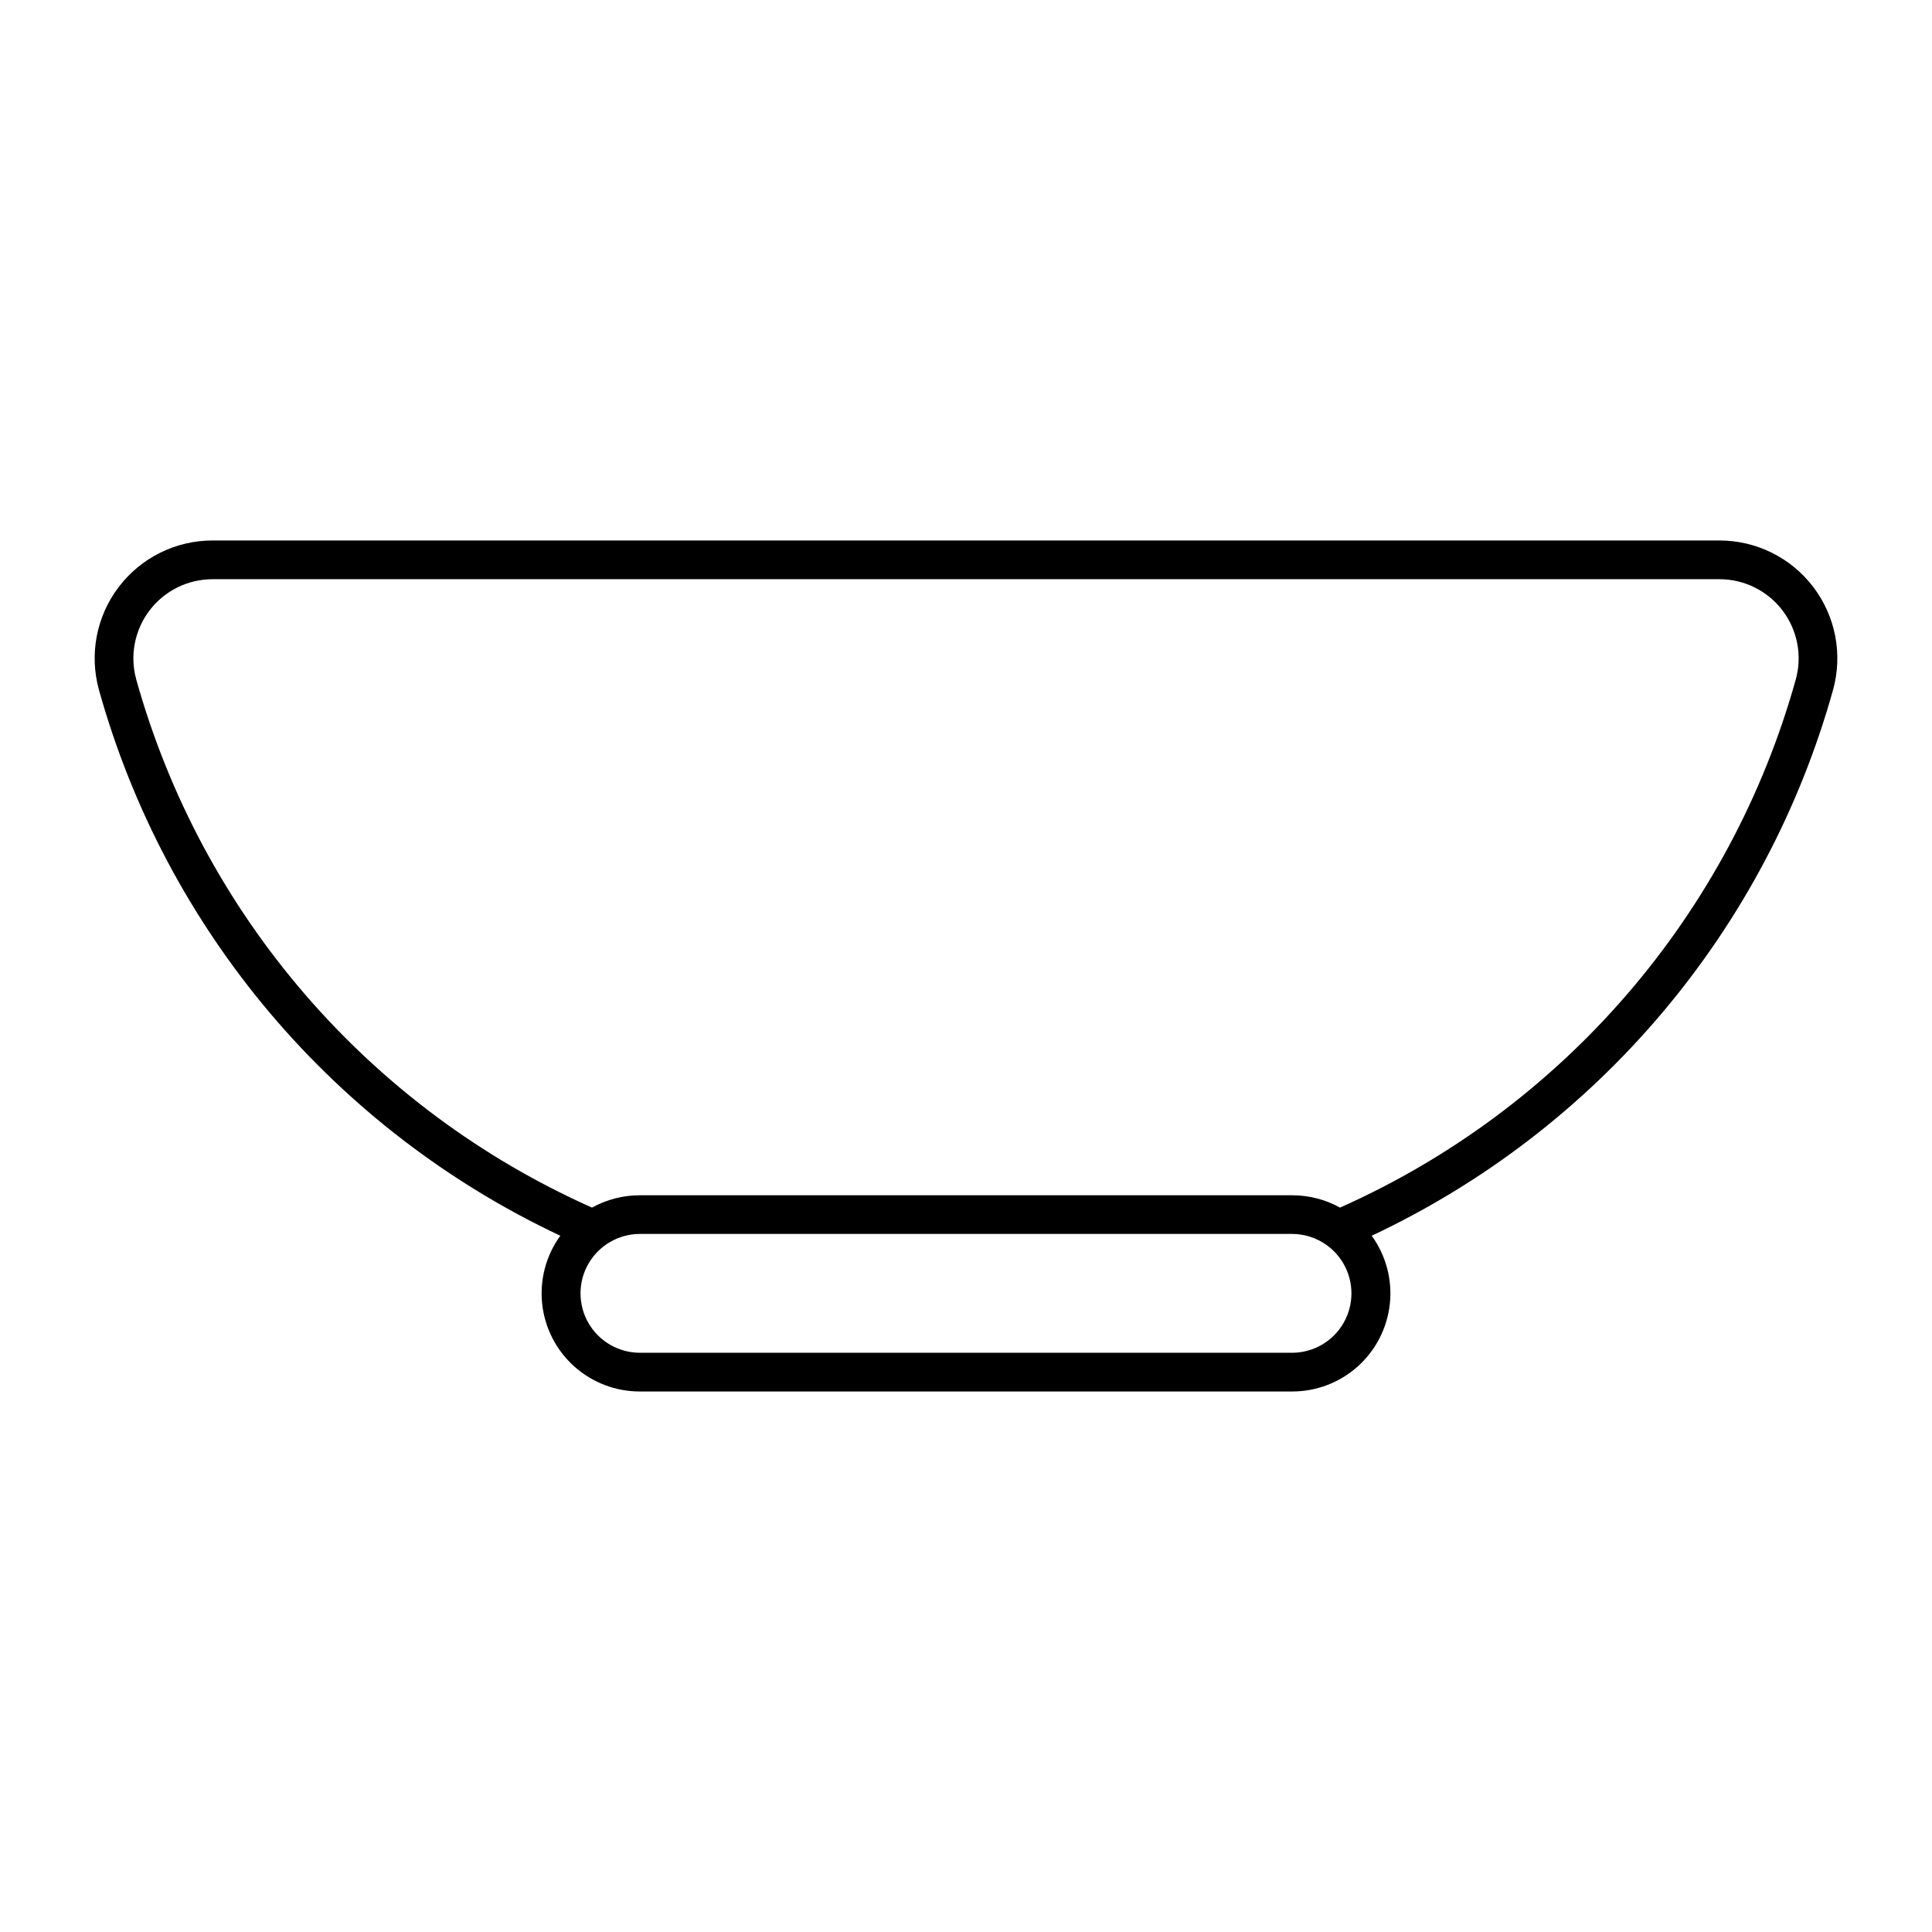 <?xml version="1.0" encoding="UTF-8"?>
<!-- Uploaded to: SVG Repo, www.svgrepo.com, Generator: SVG Repo Mixer Tools -->
<svg fill="#000000" width="800px" height="800px" version="1.1" viewBox="144 144 512 512" xmlns="http://www.w3.org/2000/svg">
 <path d="m200.32 287.23c-9.766 0.004-18.969 4.574-24.875 12.352-5.902 7.777-7.832 17.871-5.211 27.277 8.785 31.477 24.254 60.691 45.352 85.648 21.098 24.957 47.328 45.074 76.902 58.977-3.769 5.199-5.484 11.613-4.812 18 0.676 6.391 3.691 12.301 8.465 16.598 4.777 4.297 10.973 6.676 17.395 6.676h172.93c6.422 0 12.621-2.379 17.395-6.676 4.777-4.297 7.789-10.207 8.465-16.598 0.676-6.387-1.039-12.801-4.812-18 29.574-13.902 55.805-34.02 76.902-58.977 21.098-24.957 36.566-54.172 45.352-85.648 2.621-9.406 0.695-19.5-5.211-27.277-5.906-7.777-15.109-12.348-24.875-12.352zm0 10.262h399.36l0.004 0.004c6.559 0 12.742 3.066 16.707 8.293 3.969 5.227 5.262 12.008 3.496 18.324-8.594 30.773-23.871 59.27-44.75 83.453-20.875 24.188-46.832 43.465-76.02 56.461-3.871-2.144-8.223-3.269-12.648-3.266h-172.93c-4.422-0.004-8.777 1.121-12.648 3.266-29.184-12.996-55.141-32.273-76.02-56.461-20.875-24.184-36.156-52.68-44.75-83.453-1.766-6.316-0.469-13.098 3.496-18.324 3.965-5.223 10.148-8.293 16.707-8.293zm113.21 173.51h172.93v0.004c5.613 0.02 10.789 3.027 13.586 7.891 2.801 4.863 2.801 10.848 0 15.711-2.797 4.863-7.973 7.867-13.586 7.891h-172.93c-5.609-0.023-10.785-3.027-13.586-7.891s-2.801-10.848 0-15.711c2.801-4.863 7.977-7.871 13.586-7.891z"/>
</svg>